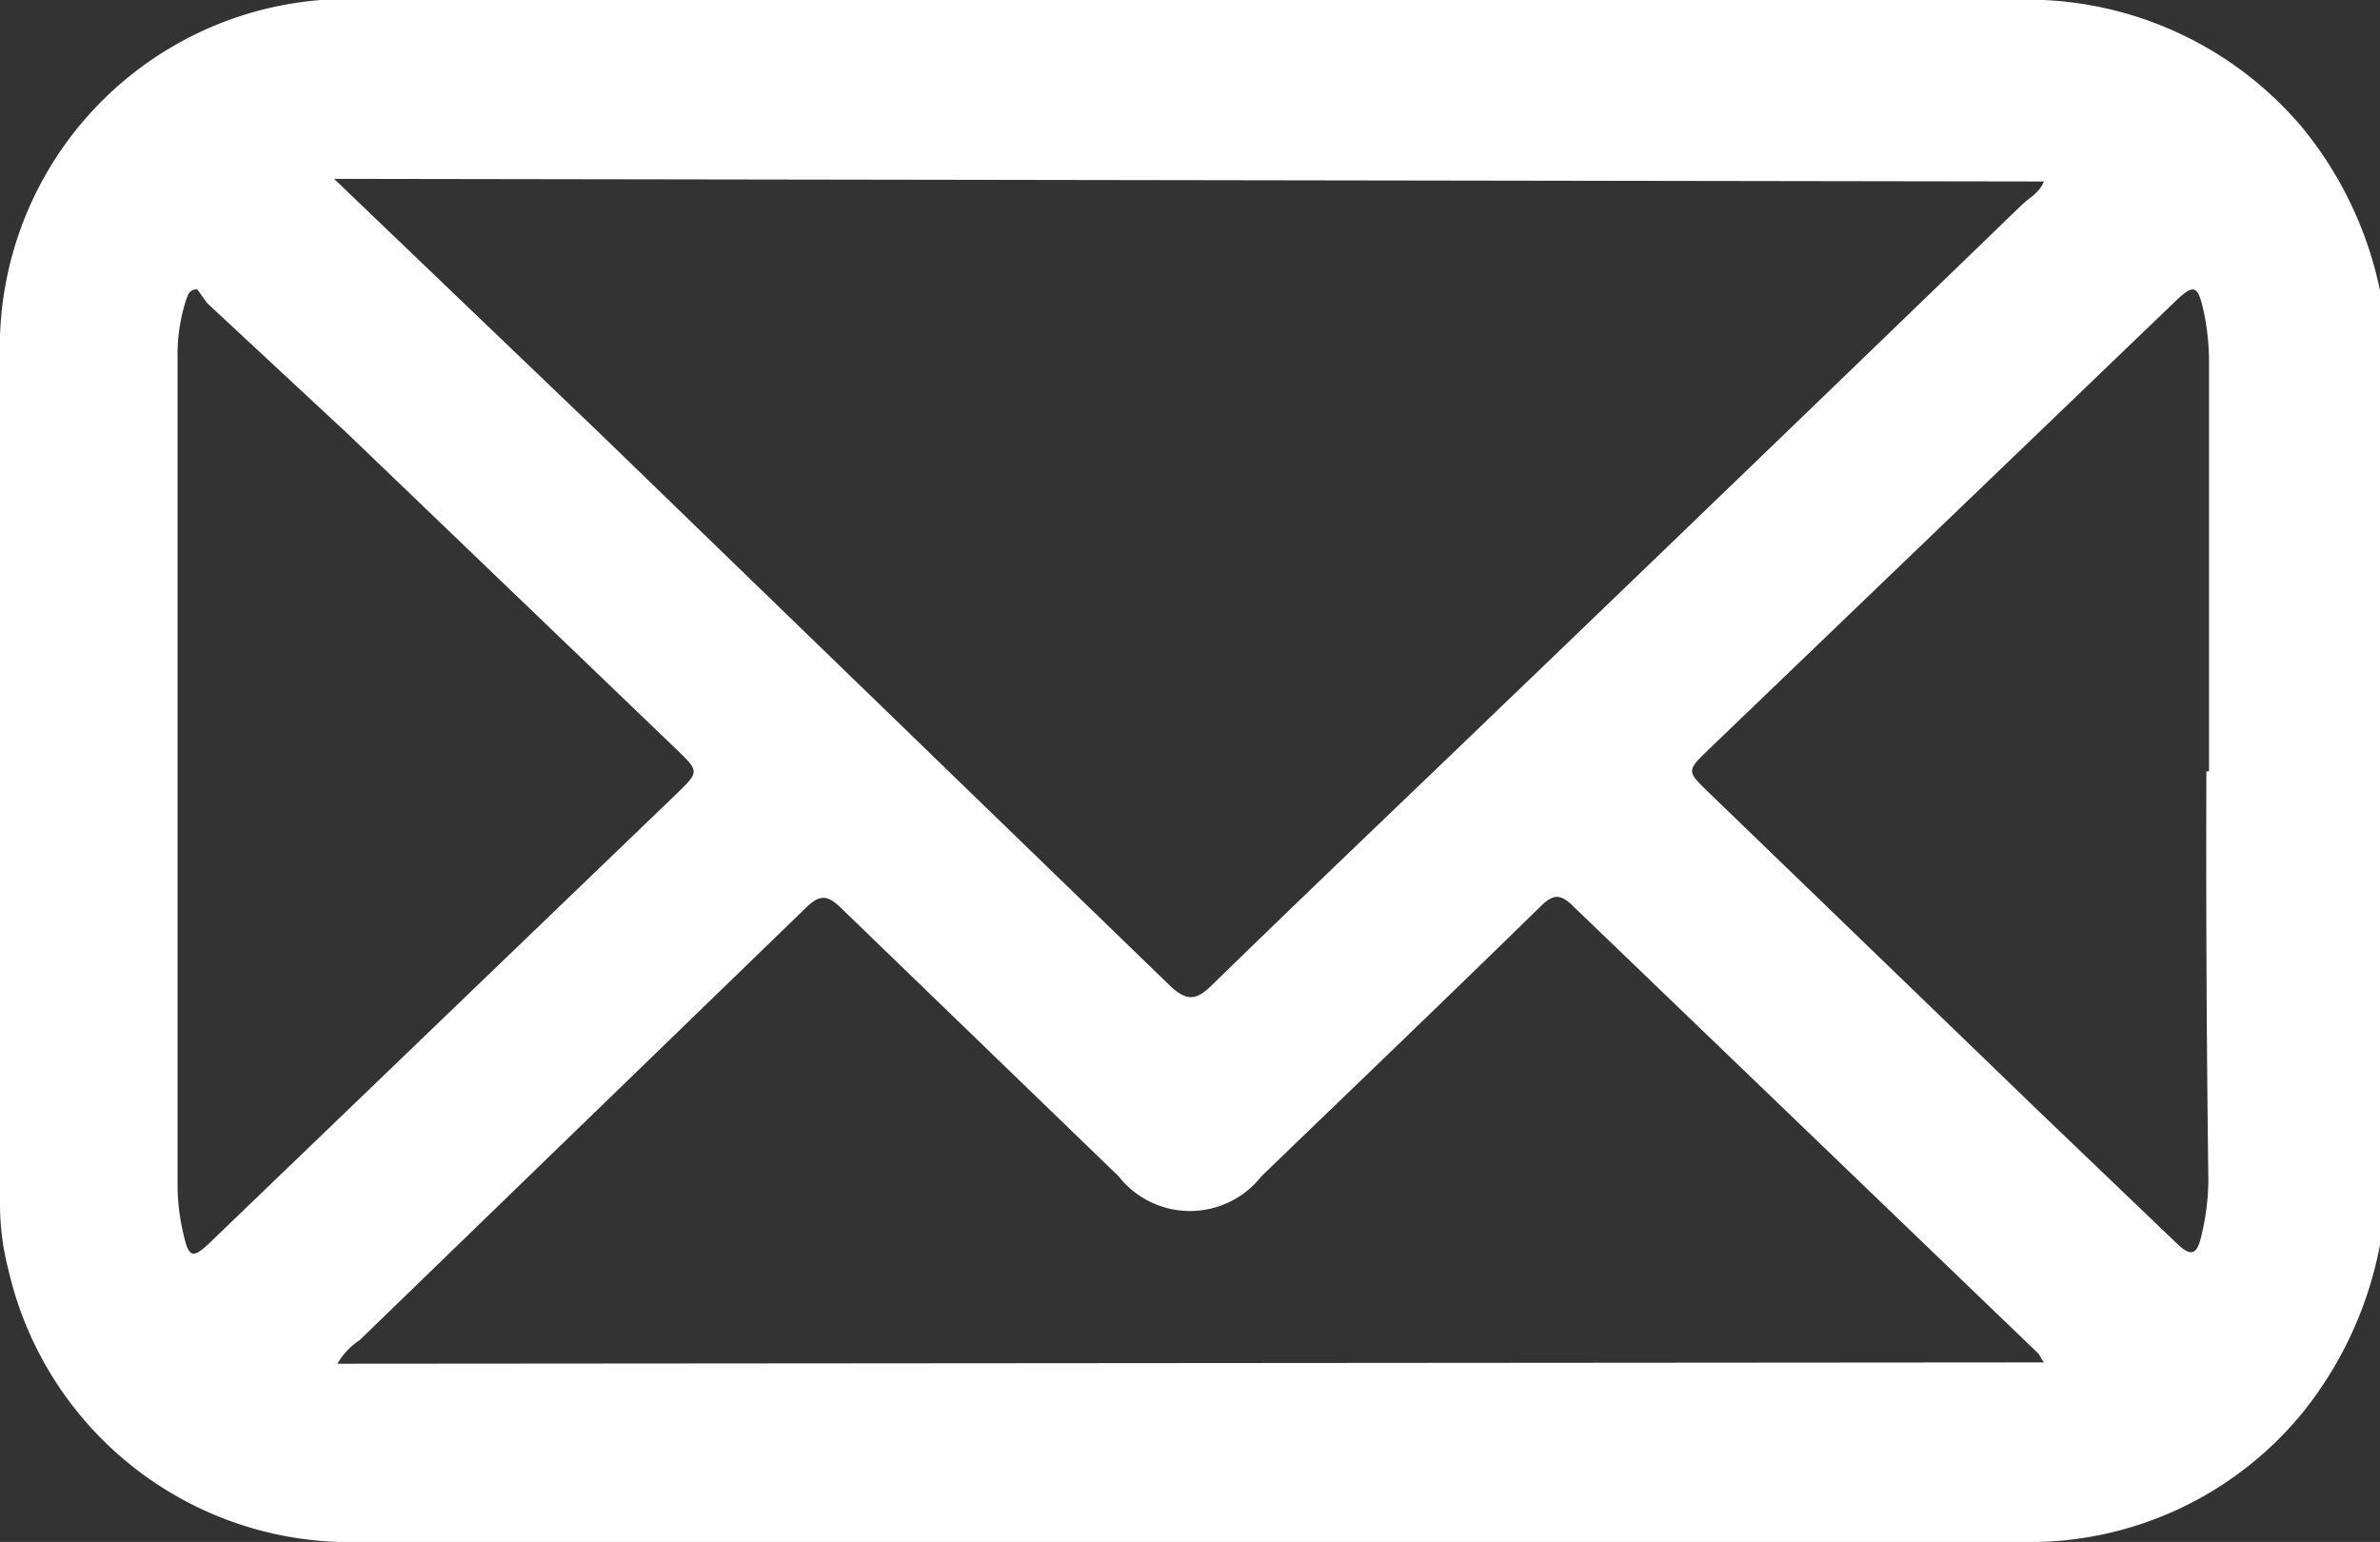 <?xml version="1.0" encoding="UTF-8"?> <svg xmlns="http://www.w3.org/2000/svg" viewBox="0 0 36.19 23.45"><rect x="0" y="0" width="36.19" height="23.45" fill="#333333" stroke="none"/> <defs> <style>.cls-1{fill:#fff;}</style> </defs> <g id="Слой_2" data-name="Слой 2"> <g id="Слой_1-2" data-name="Слой 1"> <path class="cls-1" d="M36.19,18.93A5.78,5.78,0,0,1,35,21.5a5.36,5.36,0,0,1-4.28,1.95q-12.6,0-25.21,0A5.33,5.33,0,0,1,.13,19.32a4,4,0,0,1-.13-1C0,13.93,0,9.52,0,5.11A5.3,5.3,0,0,1,4.88,0C5.5,0,6.13,0,6.75,0H30.58A5.47,5.47,0,0,1,35,1.93a5.73,5.73,0,0,1,1.21,2.59ZM5.08,2.72,9.14,6.61,17.8,15c.24.22.38.22.61,0,1.26-1.23,2.54-2.45,3.81-3.67q4.28-4.11,8.54-8.23c.11-.1.25-.17.32-.34Zm26,18c-.05-.07-.06-.1-.08-.13l-7.07-6.8c-.2-.2-.31-.2-.51,0-1.41,1.38-2.82,2.73-4.24,4.1a1.38,1.38,0,0,1-2.17,0l-4.21-4.07c-.22-.22-.34-.22-.56,0L5.47,20.38a1.08,1.08,0,0,0-.34.36ZM3,4.4c-.13,0-.14.09-.17.16a2.73,2.73,0,0,0-.13.9V18a3.25,3.25,0,0,0,.09.77c.08.36.14.38.41.12l7.1-6.83c.33-.32.33-.33,0-.65l-5-4.8-2.15-2Zm30.59,7.33q0-3.09,0-6.18a3.71,3.71,0,0,0-.08-.81c-.09-.41-.15-.43-.44-.15l-7.1,6.82c-.32.31-.32.32,0,.63l5,4.83,2.14,2.05c.22.21.3.14.36-.11a3.7,3.7,0,0,0,.11-.87Q33.54,14.83,33.55,11.73Z"></path> </g> </g> </svg> 